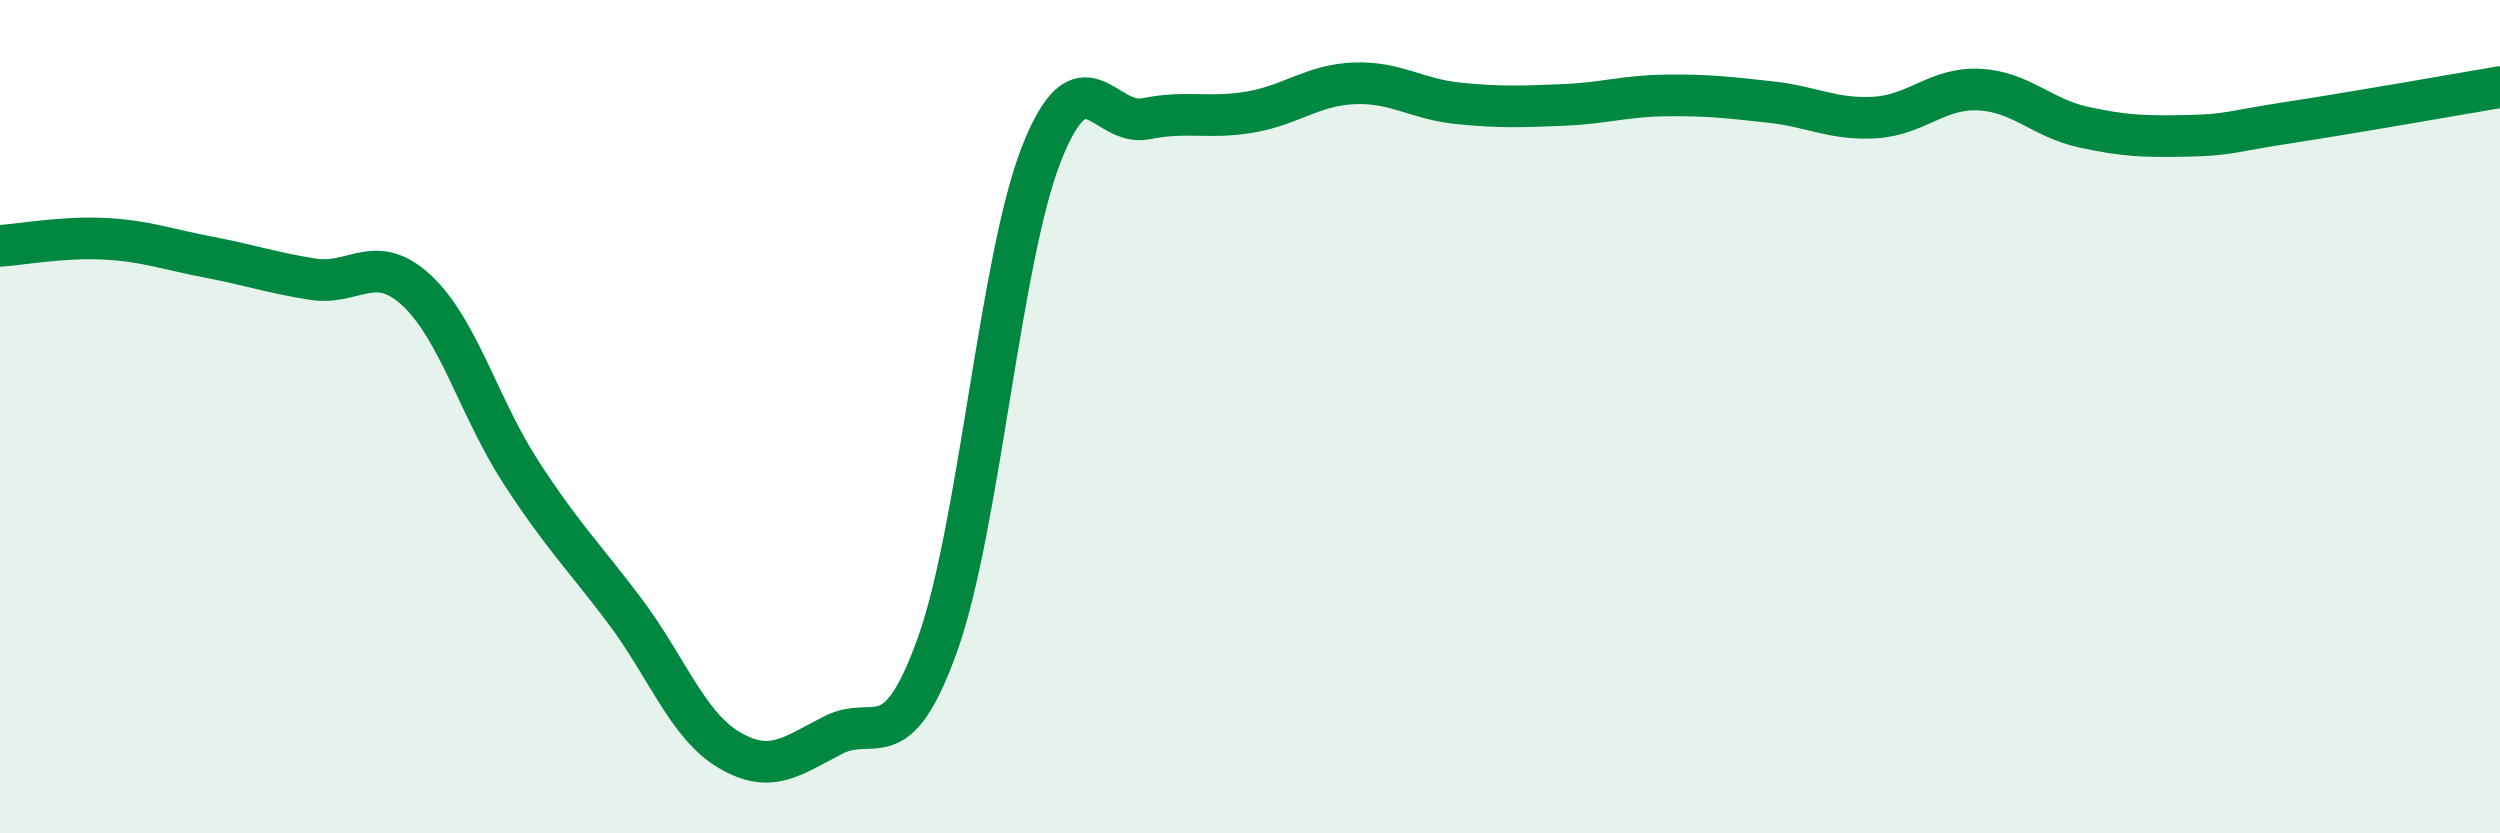 
    <svg width="60" height="20" viewBox="0 0 60 20" xmlns="http://www.w3.org/2000/svg">
      <path
        d="M 0,5.9 C 0.5,5.87 1.5,5.68 2.5,5.73 C 3.5,5.78 4,5.98 5,6.17 C 6,6.36 6.5,6.54 7.5,6.7 C 8.5,6.86 9,6.04 10,6.97 C 11,7.9 11.5,9.79 12.5,11.33 C 13.5,12.87 14,13.34 15,14.67 C 16,16 16.5,17.41 17.5,18 C 18.5,18.59 19,18.15 20,17.64 C 21,17.13 21.5,18.26 22.5,15.47 C 23.5,12.68 24,6.2 25,3.68 C 26,1.16 26.5,3.05 27.5,2.85 C 28.5,2.65 29,2.86 30,2.69 C 31,2.52 31.5,2.04 32.5,2 C 33.5,1.96 34,2.38 35,2.48 C 36,2.58 36.5,2.56 37.5,2.52 C 38.5,2.48 39,2.3 40,2.29 C 41,2.28 41.5,2.34 42.5,2.45 C 43.5,2.56 44,2.88 45,2.82 C 46,2.76 46.5,2.1 47.5,2.15 C 48.5,2.2 49,2.83 50,3.05 C 51,3.27 51.5,3.28 52.5,3.26 C 53.5,3.24 53.5,3.16 55,2.93 C 56.5,2.7 59,2.26 60,2.09L60 20L0 20Z"
        fill="#008740"
        opacity="0.1"
        stroke-linecap="round"
        stroke-linejoin="round"
      />
      <path
        d="M 0,5.9 C 0.5,5.87 1.5,5.68 2.5,5.73 C 3.5,5.78 4,5.98 5,6.17 C 6,6.36 6.5,6.54 7.5,6.7 C 8.5,6.86 9,6.04 10,6.97 C 11,7.9 11.5,9.79 12.5,11.33 C 13.5,12.87 14,13.34 15,14.67 C 16,16 16.5,17.41 17.5,18 C 18.5,18.59 19,18.15 20,17.64 C 21,17.13 21.5,18.26 22.5,15.47 C 23.5,12.68 24,6.2 25,3.68 C 26,1.16 26.5,3.05 27.5,2.85 C 28.5,2.65 29,2.86 30,2.69 C 31,2.52 31.5,2.04 32.5,2 C 33.5,1.96 34,2.38 35,2.48 C 36,2.58 36.5,2.56 37.5,2.52 C 38.5,2.48 39,2.3 40,2.29 C 41,2.28 41.5,2.34 42.5,2.45 C 43.5,2.56 44,2.88 45,2.82 C 46,2.76 46.5,2.1 47.5,2.15 C 48.5,2.2 49,2.83 50,3.05 C 51,3.27 51.5,3.28 52.5,3.26 C 53.5,3.24 53.5,3.16 55,2.93 C 56.5,2.7 59,2.26 60,2.09"
        stroke="#008740"
        stroke-width="1"
        fill="none"
        stroke-linecap="round"
        stroke-linejoin="round"
      />
    </svg>
  